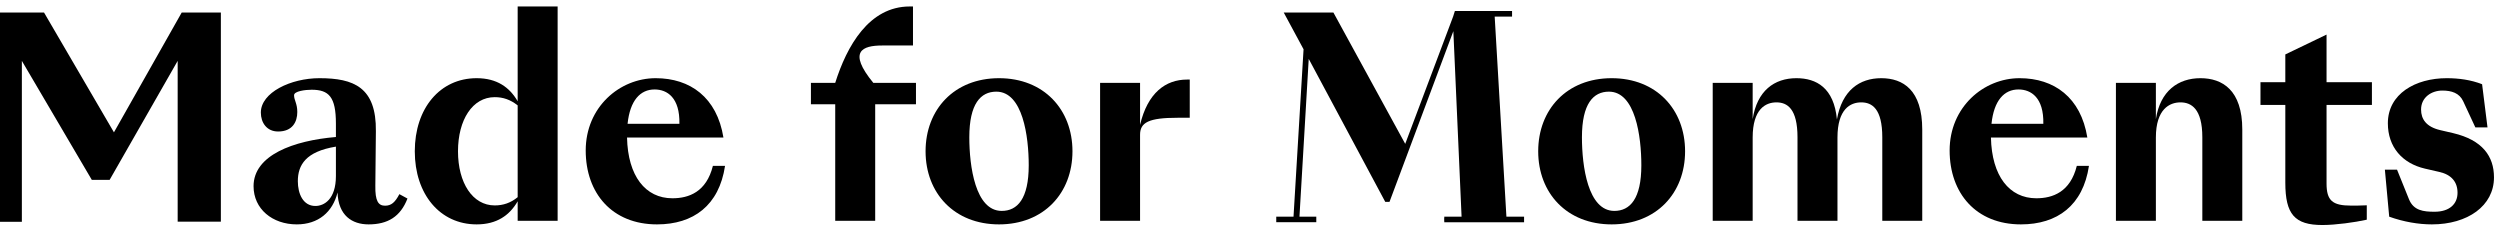 <?xml version="1.0" encoding="UTF-8"?>
<svg width="236px" height="22px" viewBox="0 0 236 22" version="1.1" xmlns="http://www.w3.org/2000/svg" xmlns:xlink="http://www.w3.org/1999/xlink">
    <!-- Generator: sketchtool 52.4 (67378) - http://www.bohemiancoding.com/sketch -->
    <title>1ADF769C-6D3F-4A44-A8F2-69985A0038CE</title>
    <desc>Created with sketchtool.</desc>
    <g id="Symbols" stroke="none" stroke-width="1" fill="none" fill-rule="evenodd">
        <g id="Header/HEADER-DT-v2" transform="translate(-782, -31)" fill="#000000">
            <g id="HEADER-1">
                <g id="MENU" transform="translate(40, 30)">
                    <g id="logo" transform="translate(742, 1)">
                        <g id="MFM">
                            <polygon id="Fill-1" points="17.155 1.181 10.756 12.492 4.155 1.181 -6.00508906e-05 1.181 -6.00508906e-05 20.938 2.064 20.938 2.064 5.747 8.666 16.979 10.349 16.979 16.772 5.747 16.772 20.924 20.85 20.924 20.85 1.181"></polygon>
                            <path d="M31.71,16.616 C31.71,18.821 30.589,19.443 29.773,19.443 C28.6,19.443 28.116,18.276 28.116,17.109 C28.116,15.579 28.855,14.308 31.71,13.841 L31.71,16.616 Z M36.35,19.418 C35.712,19.418 35.406,18.976 35.432,17.524 L35.483,12.388 C35.534,8.237 33.393,7.381 30.155,7.381 C27.453,7.381 24.624,8.731 24.624,10.624 C24.624,11.584 25.185,12.414 26.255,12.414 C27.606,12.414 28.065,11.506 28.065,10.572 C28.065,9.768 27.759,9.457 27.759,8.99 C27.759,8.601 28.83,8.471 29.416,8.471 C31.047,8.471 31.71,9.145 31.71,11.661 L31.71,12.933 C27.708,13.27 23.936,14.644 23.936,17.576 C23.936,19.729 25.72,21.182 28.014,21.182 C30.053,21.182 31.405,20.014 31.863,18.172 C31.94,20.351 33.24,21.182 34.795,21.182 C36.604,21.182 37.802,20.455 38.465,18.743 L37.701,18.328 C37.293,19.107 36.935,19.418 36.35,19.418 Z" id="Fill-2"></path>
                            <path d="M48.868,18.613 C48.205,19.158 47.492,19.392 46.702,19.392 C44.611,19.392 43.235,17.264 43.235,14.282 C43.235,11.298 44.611,9.171 46.702,9.171 C47.492,9.171 48.18,9.405 48.868,9.949 L48.868,18.613 Z M48.868,9.561 C48.104,8.237 46.905,7.381 44.994,7.381 C41.527,7.381 39.156,10.235 39.156,14.282 C39.156,18.328 41.527,21.182 44.994,21.182 C46.905,21.182 48.104,20.325 48.868,19.002 L48.868,20.844 L52.64,20.844 L52.64,0.611 L48.868,0.611 L48.868,9.561 Z" id="Fill-4"></path>
                            <path d="M61.792,8.445 C62.99,8.445 64.187,9.223 64.136,11.688 L59.243,11.688 C59.472,9.482 60.441,8.445 61.792,8.445 M63.474,18.717 C60.925,18.717 59.269,16.616 59.192,12.984 L68.292,12.984 C67.68,9.197 65.157,7.381 61.894,7.381 C58.504,7.381 55.291,10.105 55.291,14.204 C55.291,18.25 57.79,21.182 62.021,21.182 C65.462,21.182 67.884,19.392 68.444,15.656 L67.298,15.656 C66.685,18.121 65.029,18.717 63.474,18.717" id="Fill-6"></path>
                            <path d="M83.281,4.295 L86.186,4.295 L86.186,0.611 L85.881,0.611 C82.032,0.611 79.941,4.347 78.845,7.822 L76.551,7.822 L76.551,9.845 L78.845,9.845 L78.845,20.844 L82.618,20.844 L82.618,9.845 L86.468,9.845 L86.468,7.822 L82.44,7.822 C79.992,4.839 81.42,4.295 83.281,4.295" id="Fill-8"></path>
                            <path d="M94.563,19.91 C92.065,19.91 91.503,15.683 91.503,12.959 C91.503,9.794 92.574,8.652 94.053,8.652 C96.551,8.652 97.112,12.881 97.112,15.604 C97.112,18.769 96.041,19.91 94.563,19.91 M94.308,7.381 C90.077,7.381 87.374,10.338 87.374,14.281 C87.374,18.224 90.077,21.182 94.308,21.182 C98.539,21.182 101.241,18.224 101.241,14.281 C101.241,10.338 98.539,7.381 94.308,7.381" id="Fill-11"></path>
                            <path d="M107.622,11.791 L107.622,7.822 L103.849,7.822 L103.849,20.844 L107.622,20.844 L107.622,12.725 C107.622,11.558 108.437,11.117 111.165,11.117 L112.312,11.117 L112.312,7.511 L112.057,7.511 C110.043,7.511 108.335,8.756 107.622,11.791" id="Fill-13"></path>
                            <polygon id="Fill-15" points="141.098 1.565 142.738 1.565 142.738 1.441 142.739 1.441 142.739 1.182 142.738 1.182 142.738 1.038 137.341 1.038 137.175 1.563 132.653 13.581 125.873 1.182 121.183 1.182 123.056 4.652 122.108 20.456 120.478 20.456 120.478 20.974 124.258 20.974 124.258 20.456 122.669 20.456 123.544 5.561 130.767 19.054 131.17 19.054 137.196 2.942 137.973 20.451 136.339 20.451 136.339 20.585 136.332 20.585 136.332 20.844 136.339 20.844 136.339 20.979 143.873 20.979 143.873 20.451 142.205 20.451"></polygon>
                            <path d="M152.394,19.91 C149.896,19.91 149.335,15.683 149.335,12.959 C149.335,9.794 150.405,8.652 151.883,8.652 C154.382,8.652 154.943,12.881 154.943,15.604 C154.943,18.769 153.872,19.91 152.394,19.91 M152.139,7.381 C147.907,7.381 145.206,10.338 145.206,14.281 C145.206,18.224 147.907,21.182 152.139,21.182 C156.37,21.182 159.072,18.224 159.072,14.281 C159.072,10.338 156.37,7.381 152.139,7.381" id="Fill-17"></path>
                            <path d="M177.586,7.381 C175.546,7.381 173.89,8.523 173.406,11.273 C173.125,8.289 171.468,7.381 169.582,7.381 C167.491,7.381 165.86,8.575 165.452,11.247 L165.452,7.823 L161.68,7.823 L161.68,20.844 L165.452,20.844 L165.452,12.984 C165.452,10.287 166.676,9.664 167.695,9.664 C168.716,9.664 169.684,10.261 169.684,12.958 L169.684,20.844 L173.457,20.844 L173.457,12.984 C173.457,10.287 174.68,9.664 175.699,9.664 C176.719,9.664 177.688,10.261 177.688,12.958 L177.688,20.844 L181.46,20.844 L181.46,12.232 C181.46,8.497 179.65,7.381 177.586,7.381" id="Fill-19"></path>
                            <path d="M190.545,8.445 C191.743,8.445 192.941,9.223 192.89,11.688 L187.997,11.688 C188.226,9.482 189.195,8.445 190.545,8.445 M192.228,18.717 C189.679,18.717 188.022,16.616 187.945,12.984 L197.045,12.984 C196.434,9.197 193.911,7.381 190.647,7.381 C187.257,7.381 184.045,10.105 184.045,14.204 C184.045,18.25 186.544,21.182 190.775,21.182 C194.216,21.182 196.638,19.392 197.198,15.656 L196.051,15.656 C195.44,18.121 193.783,18.717 192.228,18.717" id="Fill-21"></path>
                            <path d="M207.721,7.381 C205.632,7.381 203.923,8.575 203.515,11.247 L203.515,7.823 L199.743,7.823 L199.743,20.844 L203.515,20.844 L203.515,12.984 C203.515,10.287 204.816,9.664 205.835,9.664 C206.855,9.664 207.9,10.261 207.9,12.958 L207.9,20.844 L211.672,20.844 L211.672,12.232 C211.672,8.497 209.786,7.381 207.721,7.381" id="Fill-23"></path>
                            <path d="M219.626,3.265 L215.768,5.122 L215.734,5.138 L215.734,7.761 L213.389,7.761 L213.389,9.906 L215.734,9.906 L215.734,17.239 C215.734,20.232 216.617,21.242 219.236,21.242 C220.488,21.242 222.304,20.987 223.377,20.748 L223.424,20.737 L223.424,19.378 L223.36,19.383 C223.006,19.409 222.202,19.409 221.937,19.409 C220.166,19.409 219.626,18.92 219.626,17.316 L219.626,9.906 L223.909,9.906 L223.909,7.761 L219.626,7.761 L219.626,3.265 Z" id="Fill-25"></path>
                            <path d="M231.583,12.569 L230.359,12.284 C229.034,11.973 228.549,11.246 228.549,10.339 C228.549,9.197 229.518,8.549 230.563,8.549 C231.429,8.549 232.169,8.782 232.526,9.561 L233.673,12.025 L234.82,12.025 L234.31,7.952 C233.265,7.537 232.093,7.381 230.971,7.381 C228.014,7.381 225.414,8.86 225.414,11.636 C225.414,13.893 226.791,15.423 228.906,15.916 L230.257,16.227 C231.429,16.486 231.991,17.187 231.991,18.198 C231.991,19.262 231.226,19.989 229.823,19.989 C228.779,19.989 227.836,19.885 227.402,18.795 L226.281,16.019 L225.133,16.019 L225.541,20.455 C226.918,20.948 228.32,21.182 229.569,21.182 C232.933,21.182 235.432,19.444 235.432,16.745 C235.432,14.748 234.336,13.218 231.583,12.569" id="Fill-27"></path>
                        </g>
                    </g>
                </g>
            </g>
        </g>
    </g>
</svg>
